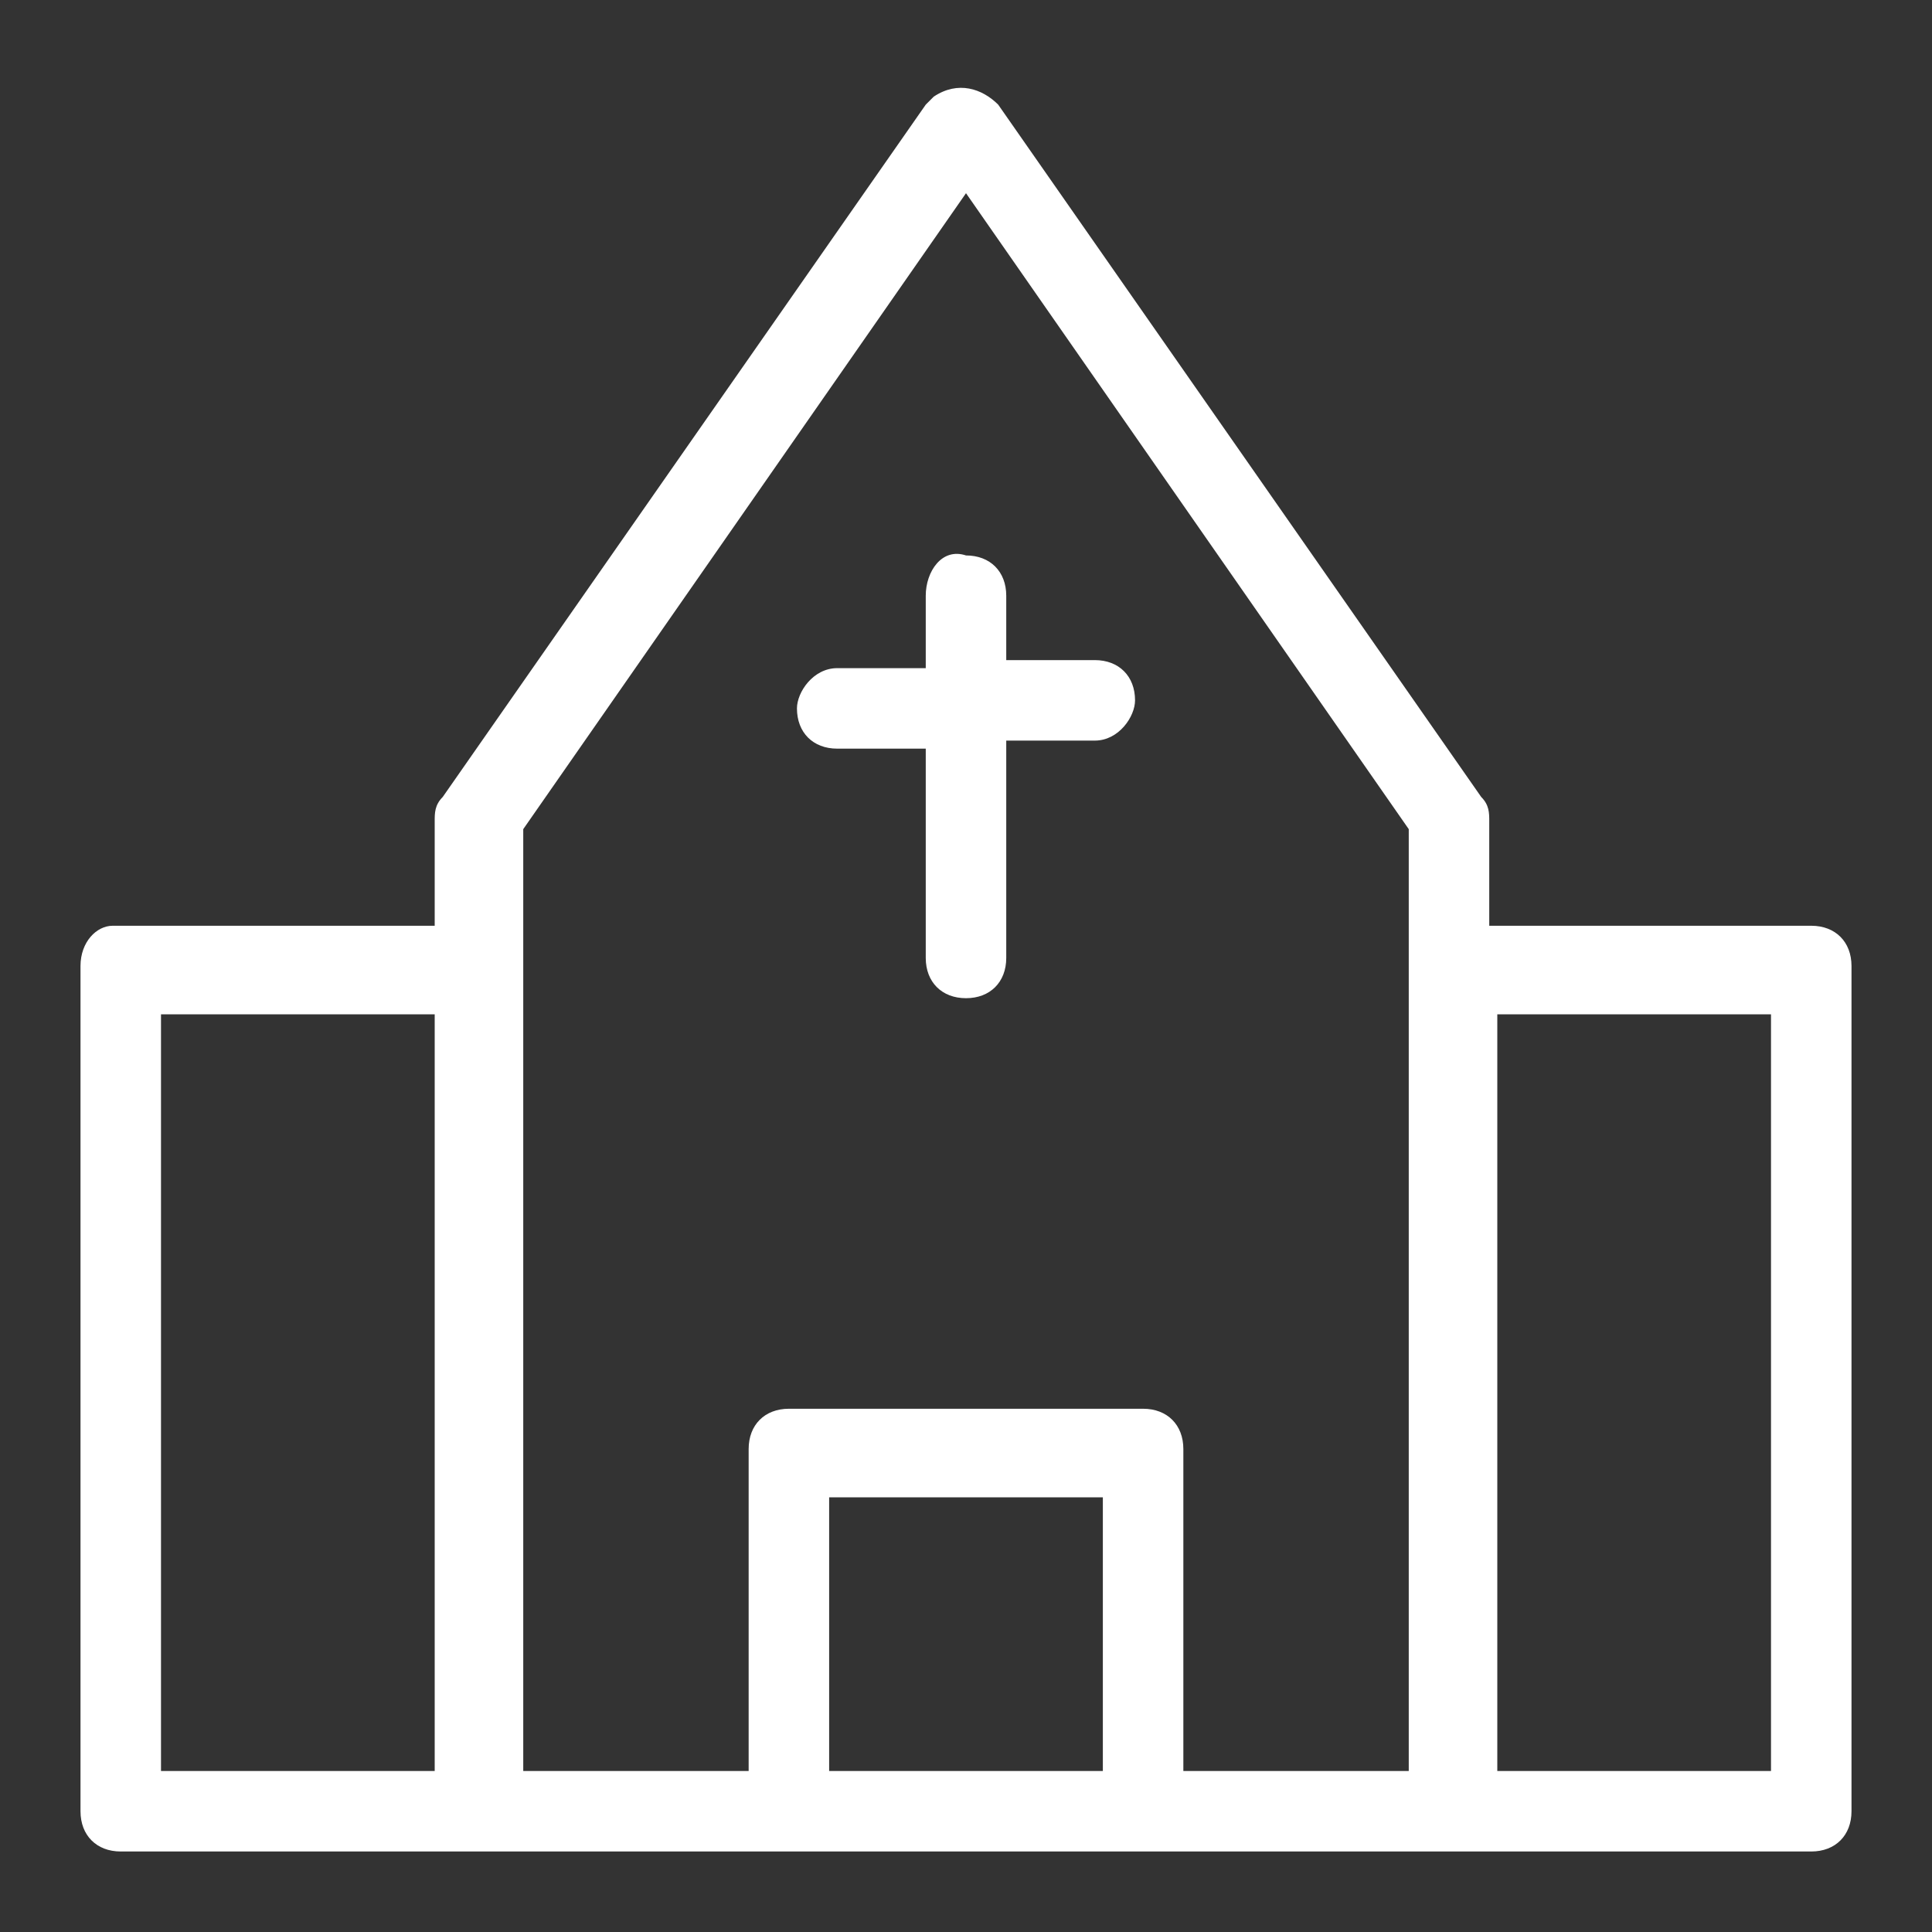 <?xml version="1.0" encoding="utf-8"?>
<!-- Generator: Adobe Illustrator 25.4.1, SVG Export Plug-In . SVG Version: 6.00 Build 0)  -->
<svg version="1.1" id="Ebene_1" xmlns="http://www.w3.org/2000/svg" xmlns:xlink="http://www.w3.org/1999/xlink" x="0px" y="0px"
	 viewBox="0 0 24 24" style="enable-background:new 0 0 24 24;" xml:space="preserve">
<rect x="0" y="0" width="24" height="24" fill="#333333" stroke="none"/>
<style type="text/css">
	.st0{fill:#FFFFFF;}
</style>
<path class="st0" d="M22.5,11.5h-4v-1.3c0-0.1,0-0.2-0.1-0.3l-6-8.6c-0.2-0.2-0.5-0.3-0.8-0.1c0,0-0.1,0.1-0.1,0.1l-6,8.6
	c-0.1,0.1-0.1,0.2-0.1,0.3v1.3h-4C1.2,11.5,1,11.7,1,12v10.5C1,22.8,1.2,23,1.5,23h21c0.3,0,0.5-0.2,0.5-0.5V12
	C23,11.7,22.8,11.5,22.5,11.5z M5.5,22H2v-9.4h3.4V22z M13.7,22h-3.4v-3.4h3.4L13.7,22z M17.5,12v10h-2.8v-4c0-0.3-0.2-0.5-0.5-0.5
	c0,0,0,0,0,0H9.8c-0.3,0-0.5,0.2-0.5,0.5c0,0,0,0,0,0v4H6.5V10.3L12,2.4l5.5,7.9V12z M22,22h-3.4v-9.4H22L22,22z"/>
<path class="st0" d="M11.5,7.4v0.9h-1.1c-0.3,0-0.5,0.3-0.5,0.5c0,0.3,0.2,0.5,0.5,0.5h1.1v2.6c0,0.3,0.2,0.5,0.5,0.5
	c0.3,0,0.5-0.2,0.5-0.5V9.2h1.1c0.3,0,0.5-0.3,0.5-0.5c0-0.3-0.2-0.5-0.5-0.5h-1.1V7.4c0-0.3-0.2-0.5-0.5-0.5
	C11.7,6.8,11.5,7.1,11.5,7.4z"/>
</svg>
